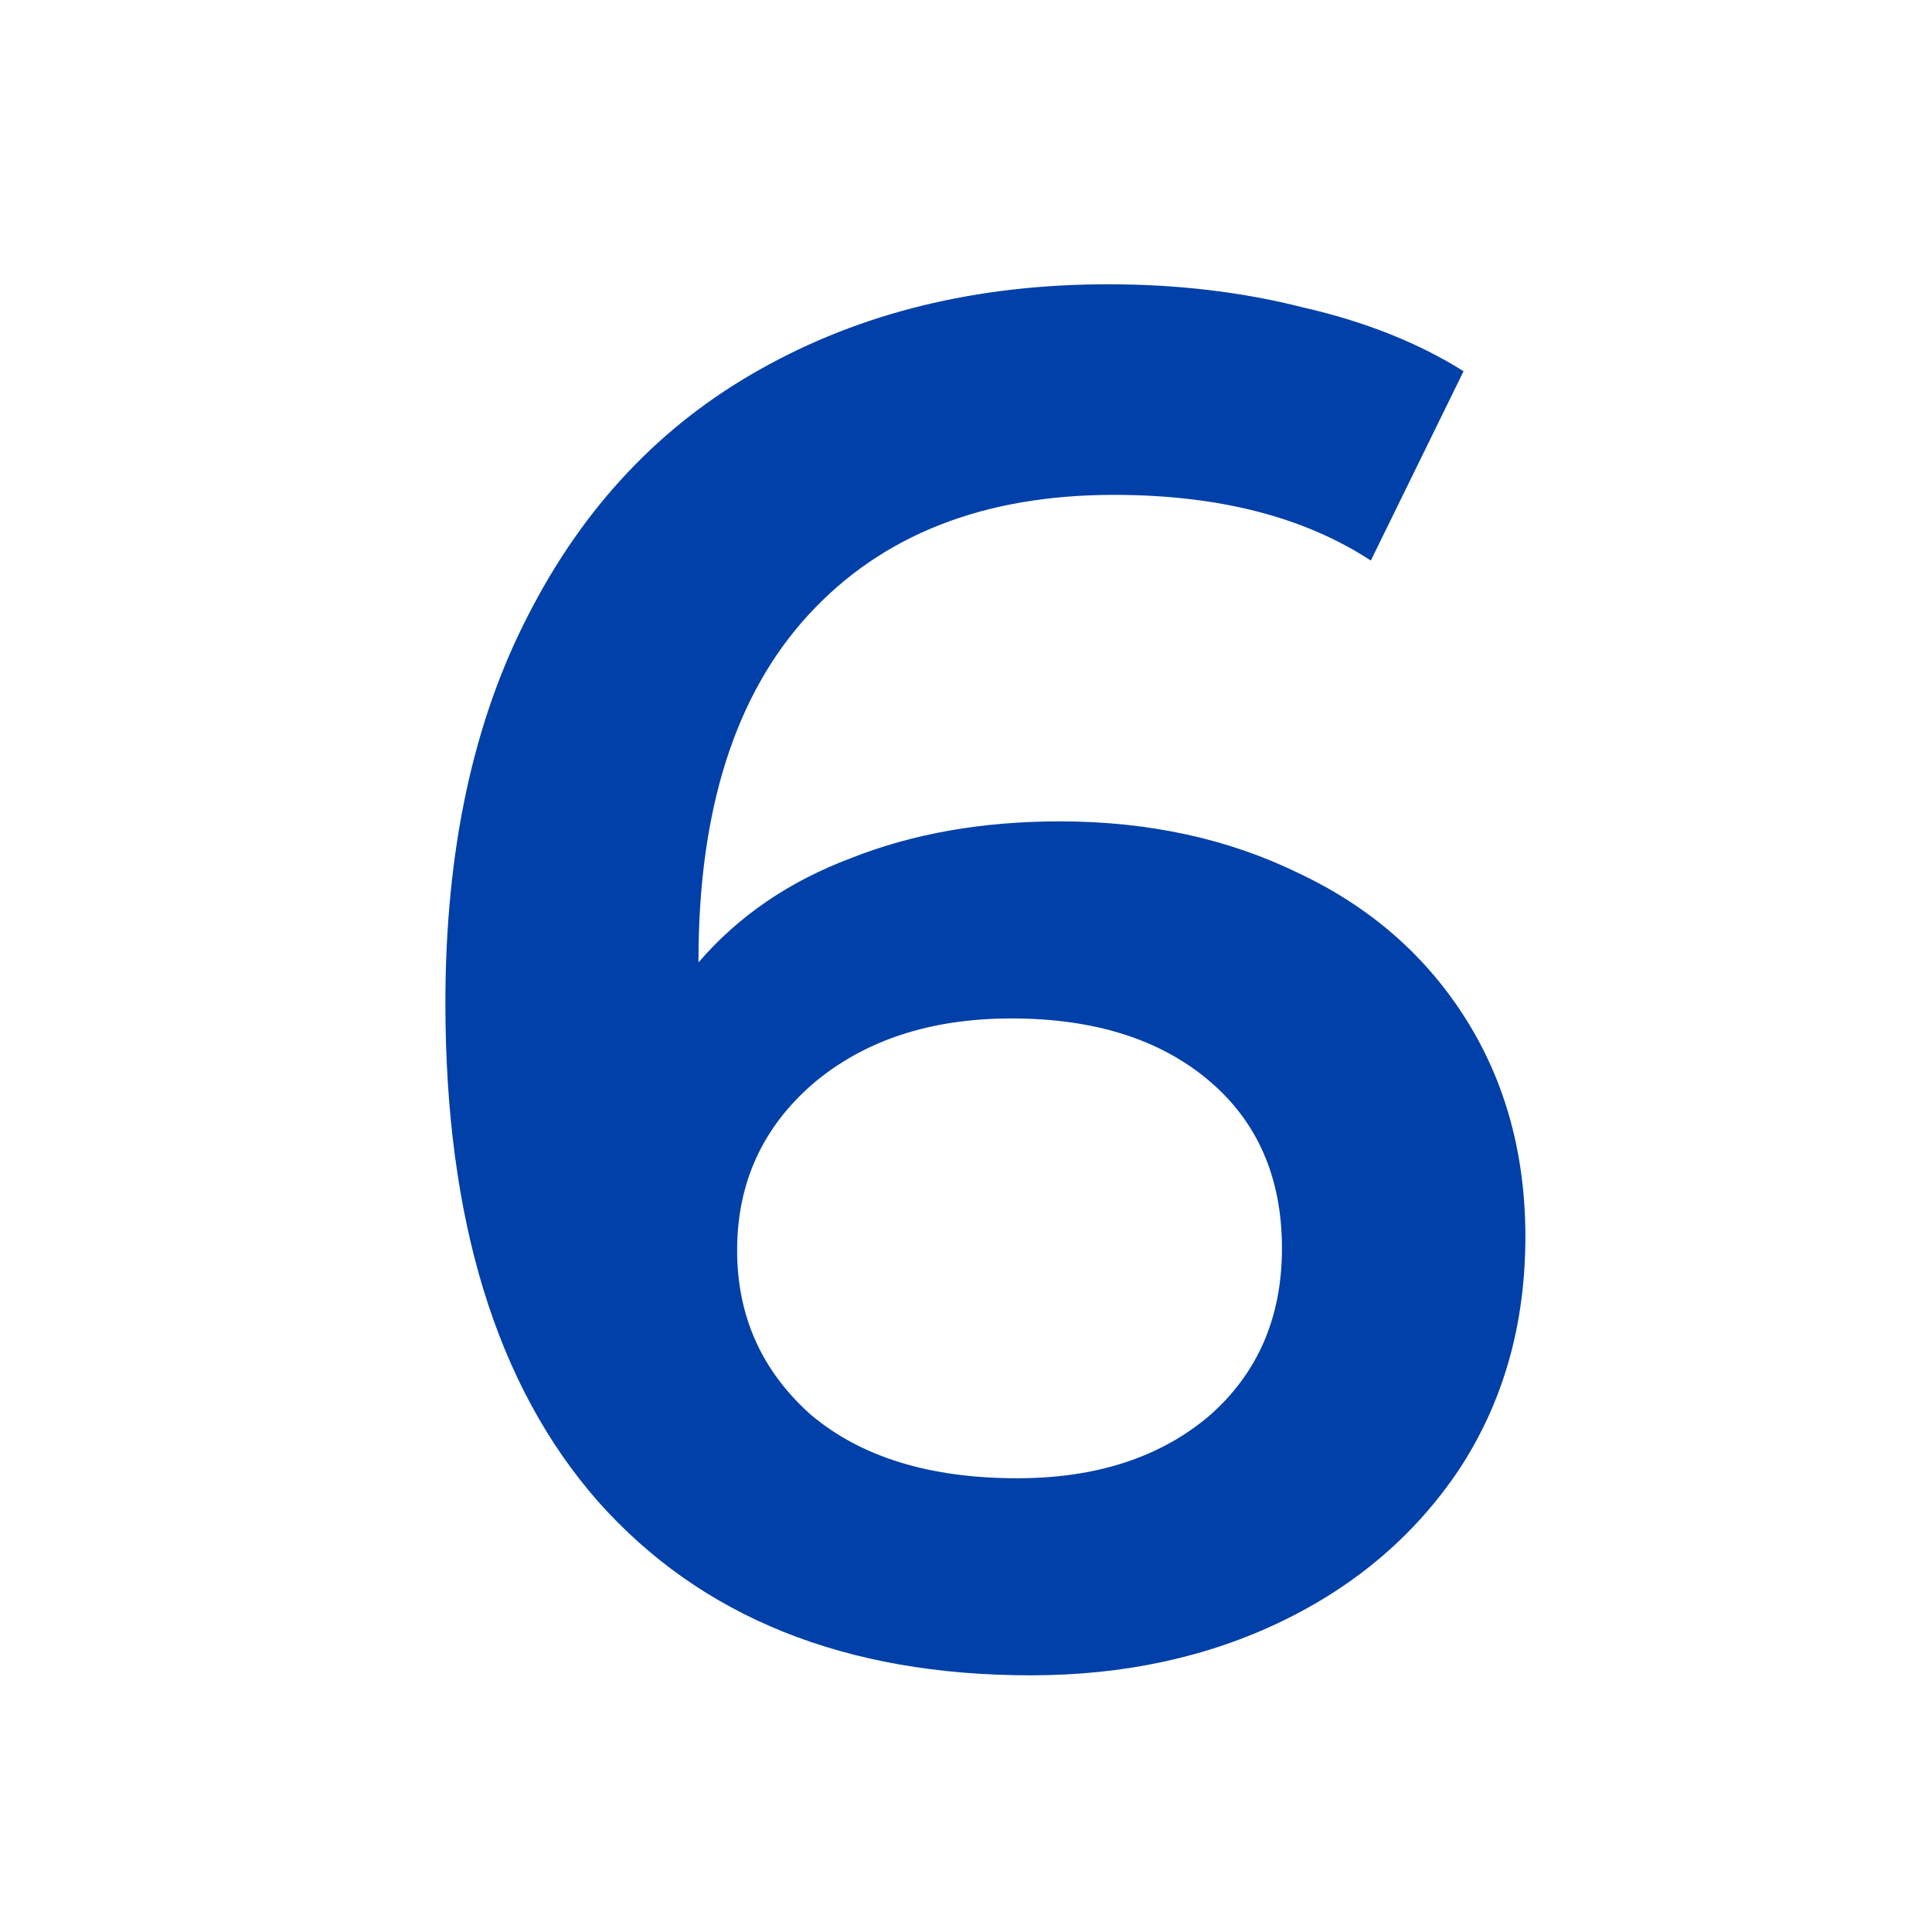 <svg width="28" height="28" viewBox="0 0 28 28" fill="none" xmlns="http://www.w3.org/2000/svg">
<path d="M15.359 11.904C16.647 11.904 17.804 12.156 18.831 12.66C19.857 13.145 20.66 13.845 21.239 14.76C21.817 15.675 22.107 16.729 22.107 17.924C22.107 19.193 21.789 20.313 21.155 21.284C20.52 22.236 19.661 22.973 18.579 23.496C17.496 24.019 16.283 24.28 14.939 24.28C12.251 24.28 10.16 23.44 8.667 21.76C7.192 20.08 6.455 17.672 6.455 14.536C6.455 12.333 6.856 10.457 7.659 8.908C8.461 7.34 9.581 6.155 11.019 5.352C12.475 4.531 14.155 4.12 16.059 4.12C17.067 4.12 18.009 4.232 18.887 4.456C19.783 4.661 20.557 4.969 21.211 5.38L19.867 8.124C18.896 7.489 17.655 7.172 16.143 7.172C14.257 7.172 12.783 7.751 11.719 8.908C10.655 10.065 10.123 11.736 10.123 13.92V13.948C10.701 13.276 11.439 12.772 12.335 12.436C13.231 12.081 14.239 11.904 15.359 11.904ZM14.743 21.424C15.881 21.424 16.805 21.125 17.515 20.528C18.224 19.912 18.579 19.1 18.579 18.092C18.579 17.065 18.224 16.253 17.515 15.656C16.805 15.059 15.853 14.76 14.659 14.76C13.483 14.76 12.521 15.077 11.775 15.712C11.047 16.347 10.683 17.149 10.683 18.12C10.683 19.072 11.037 19.865 11.747 20.5C12.475 21.116 13.473 21.424 14.743 21.424Z" fill="#0040A8"/>
</svg>
